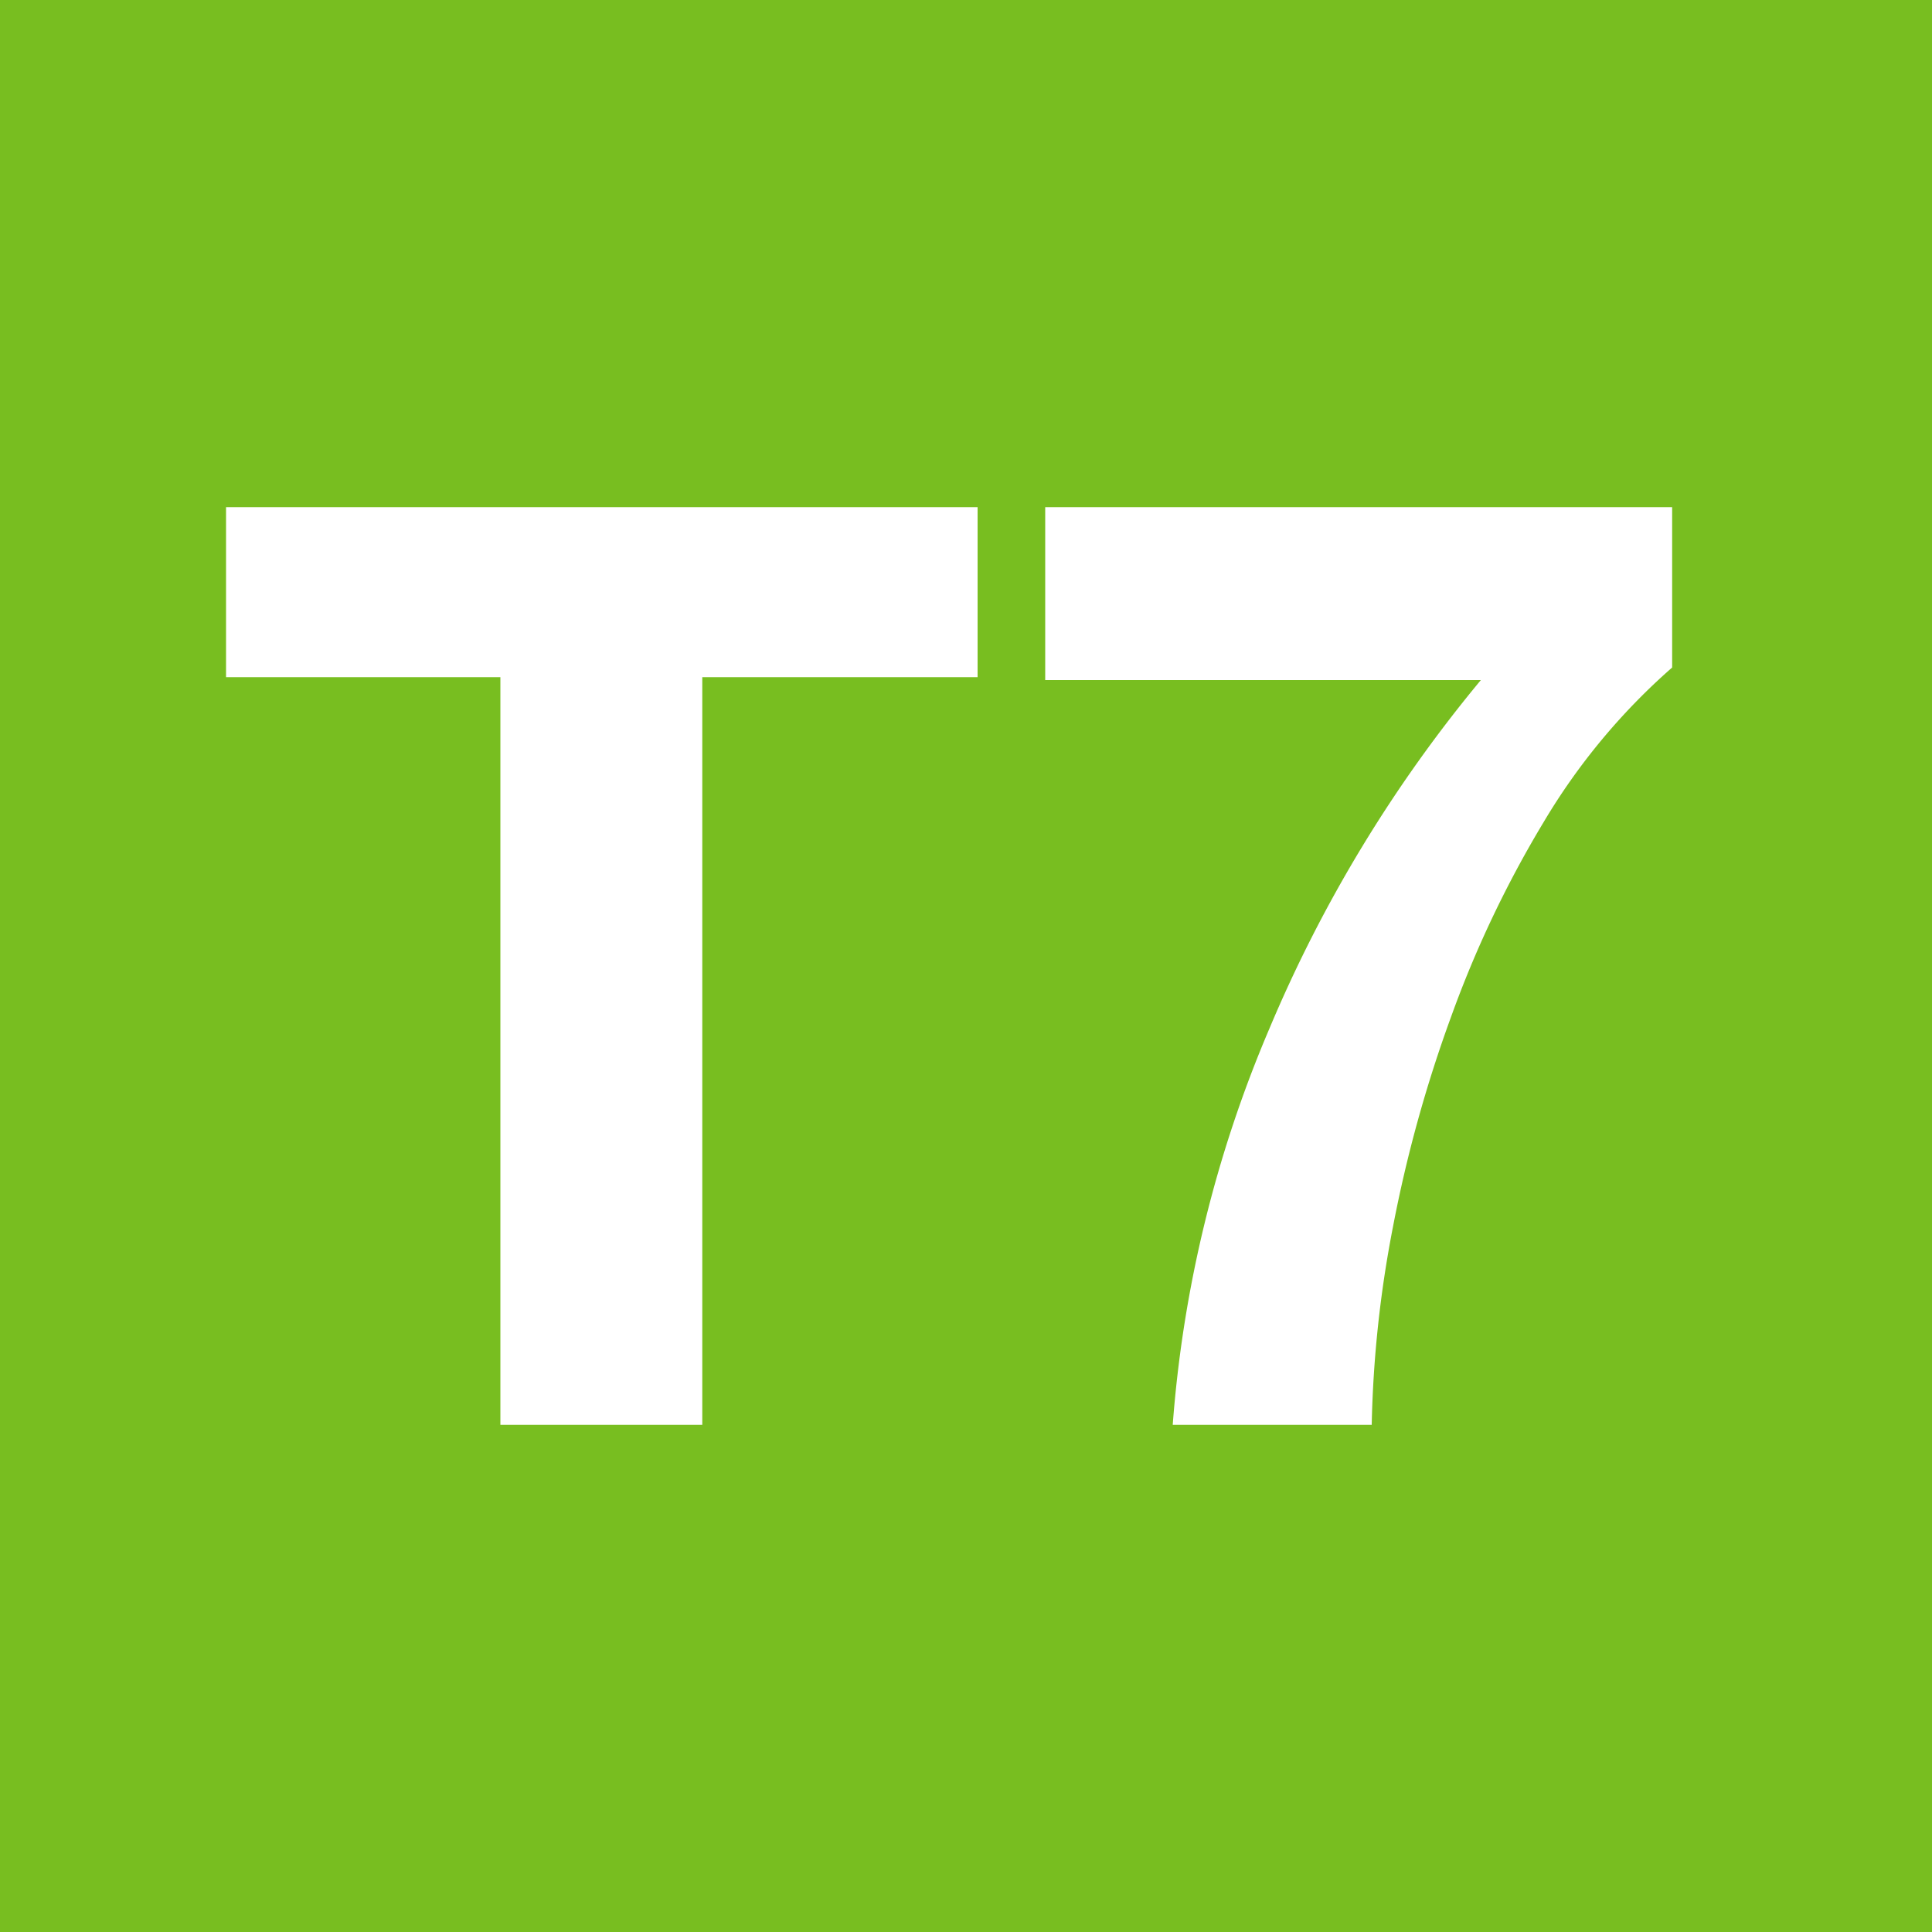 <?xml version="1.0" encoding="UTF-8"?>
<svg xmlns="http://www.w3.org/2000/svg" width="200" height="200" viewBox="0 0 200 200">
	<title>Athens transport icons - Tram Line 7</title>
	<path fill="#78be20" d="M0,0h200v200H0z"/>
	<path fill="#fff" d="M51.8,70.1H23.4V52.5h77.8V70.1H72.7v77.4H51.8ZM159.8,85.1a113.7,113.7,0,0,0-9.6,20.2,139.9,139.9,0,0,0-6,21.7,119.5,119.5,0,0,0-2.2,20.5H121.4a129,129,0,0,1,10-41,143.4,143.4,0,0,1,21.9-36.1H108.2V52.5h64.9V69.1A66.3,66.3,0,0,0,159.8,85.1Z"/>
</svg>